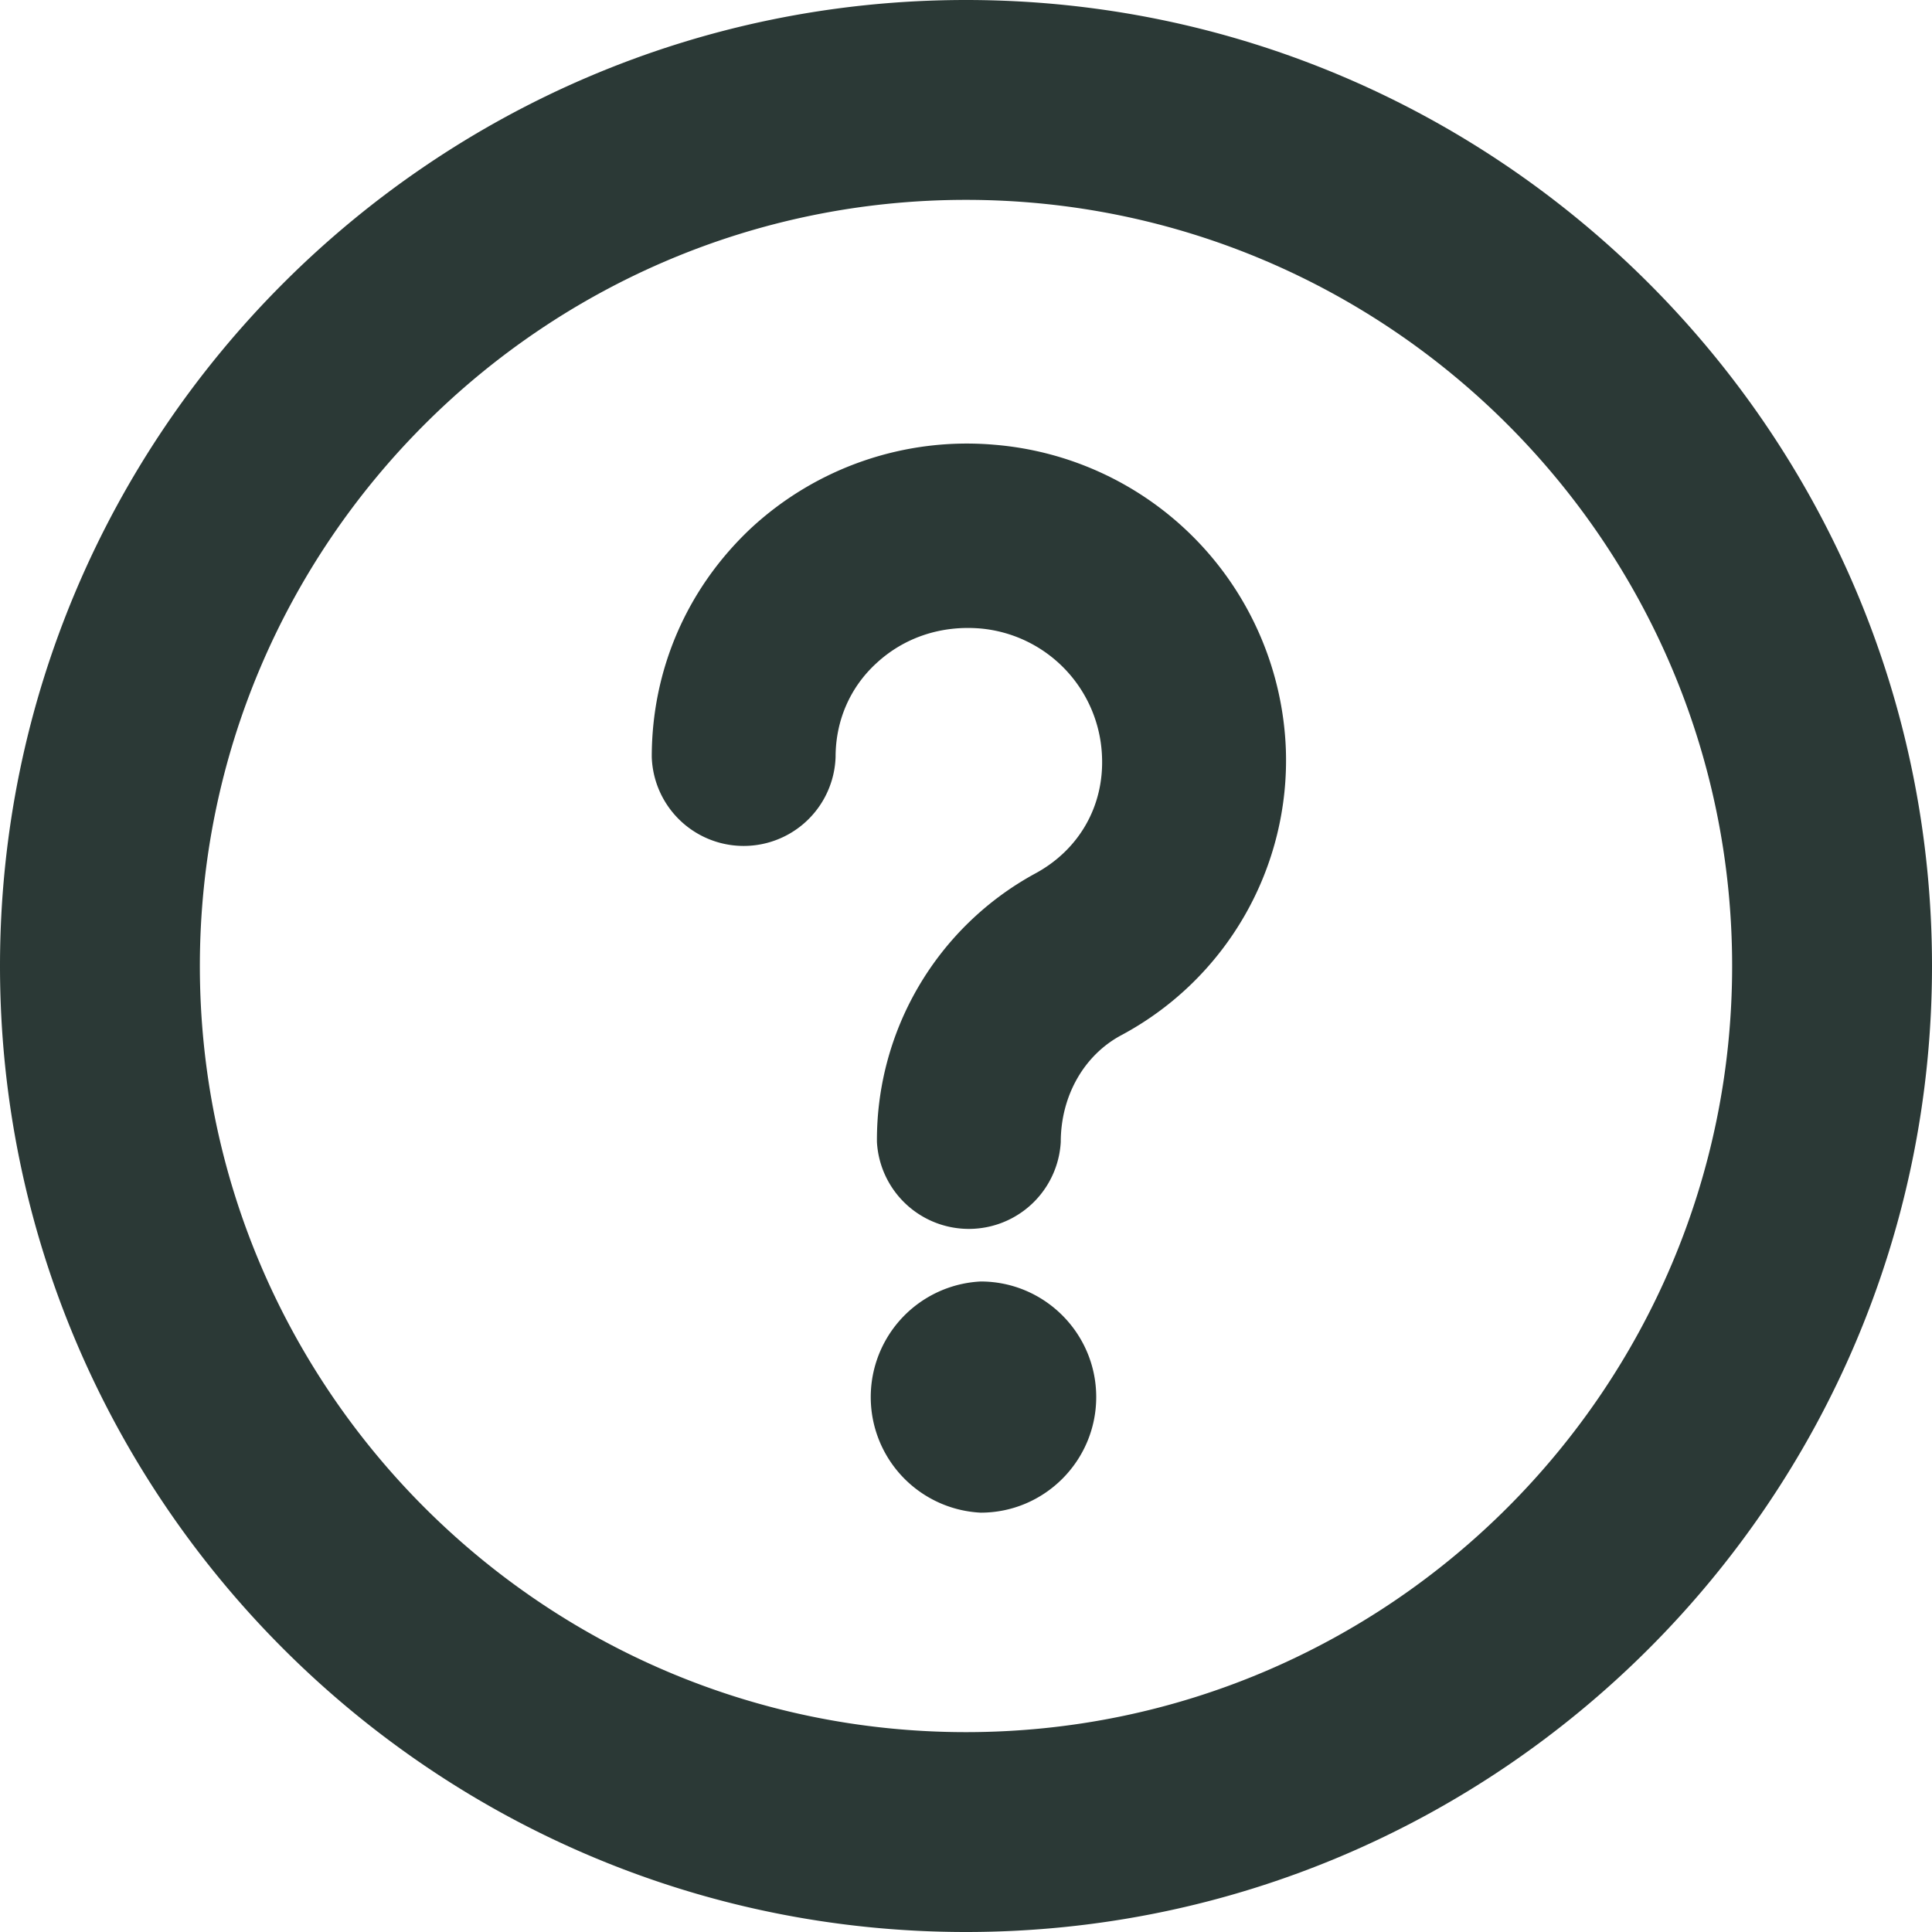 <svg xmlns="http://www.w3.org/2000/svg" width="20" height="20" viewBox="0 0 20 20">
    <path fill="#2B3936" fill-rule="evenodd" d="M10 17.931c4.374 0 7.931-3.557 7.931-7.931 0-4.374-3.557-7.931-7.931-7.931-4.374 0-7.931 3.557-7.931 7.931 0 4.374 3.557 7.931 7.931 7.931zM10 0c5.514 0 10 4.486 10 10s-4.486 10-10 10S0 15.514 0 10 4.486 0 10 0zm.293 4.604a3.288 3.288 0 0 1 3.018 3.15 3.227 3.227 0 0 1-1.695 2.958c-.393.206-.635.632-.635 1.11a.953.953 0 0 1-1.903 0 3.14 3.14 0 0 1 1.634-2.777c.457-.245.717-.698.696-1.212a1.383 1.383 0 0 0-1.26-1.327c-.41-.034-.79.095-1.076.36-.273.25-.422.595-.422.97a.952.952 0 0 1-1.903 0c0-.903.364-1.743 1.024-2.365a3.288 3.288 0 0 1 2.522-.867zm-.141 8.662c.66 0 1.196.537 1.196 1.196 0 .66-.536 1.197-1.196 1.197a1.198 1.198 0 0 1 0-2.393z"/>
</svg>
